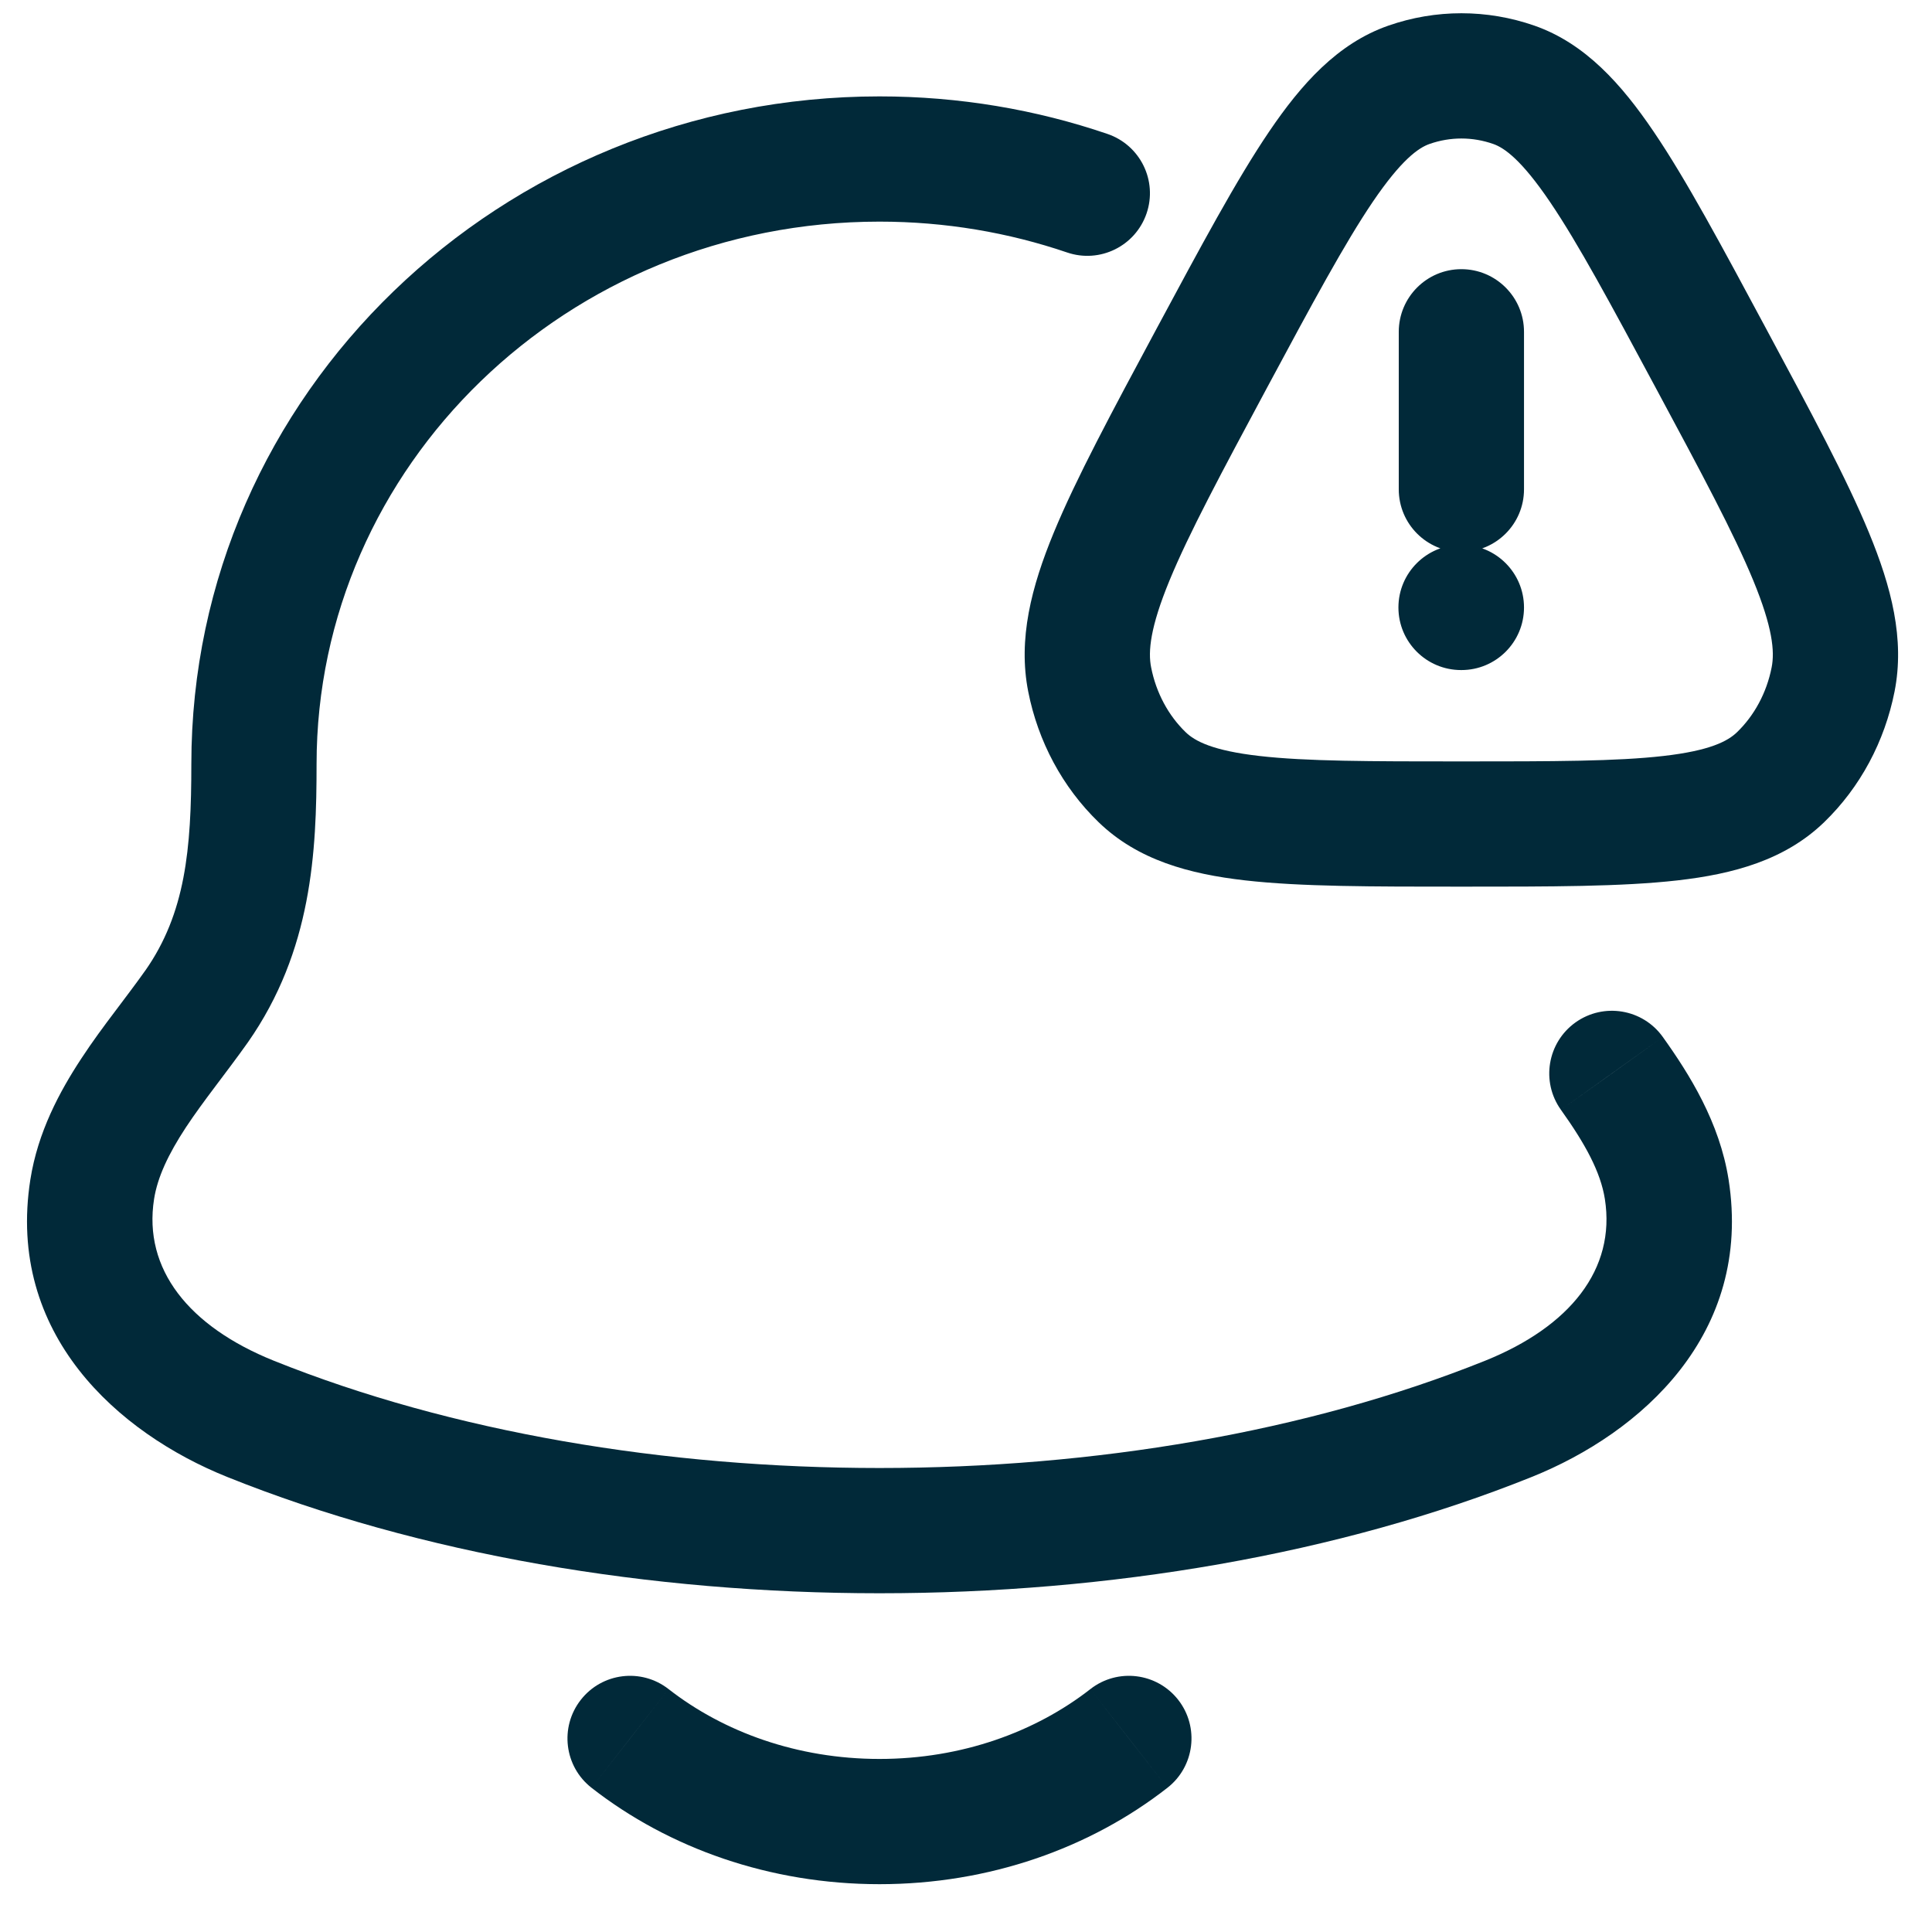 <svg width="28" height="28" viewBox="0 0 28 28" fill="none" xmlns="http://www.w3.org/2000/svg">
<path d="M17.559 5.199L18.358 5.628L18.358 5.628L17.559 5.199ZM20.419 1.229L20.719 2.086L20.719 2.086L20.419 1.229ZM21.939 1.229L21.64 2.086L21.64 2.086L21.939 1.229ZM24.8 5.199L24 5.628L24 5.628L24.8 5.199ZM26.567 9.848L27.457 10.024L27.457 10.024L26.567 9.848ZM25.806 11.263L26.438 11.915L26.438 11.915L25.806 11.263ZM16.552 11.263L15.921 11.915L15.921 11.915L16.552 11.263ZM15.792 9.848L16.683 9.672L16.683 9.672L15.792 9.848ZM21.175 7.896C20.674 7.896 20.267 8.303 20.267 8.804C20.267 9.305 20.674 9.711 21.175 9.711V7.896ZM21.18 9.711C21.681 9.711 22.087 9.305 22.087 8.804C22.087 8.303 21.681 7.896 21.18 7.896V9.711ZM20.272 7.092C20.272 7.593 20.678 7.999 21.179 7.999C21.68 7.999 22.087 7.593 22.087 7.092H20.272ZM22.087 4.809C22.087 4.308 21.68 3.901 21.179 3.901C20.678 3.901 20.272 4.308 20.272 4.809H22.087ZM15.465 3.659C15.94 3.821 16.455 3.567 16.617 3.093C16.779 2.618 16.525 2.103 16.05 1.941L15.465 3.659ZM3.68 11.074L4.588 11.074V11.074H3.68ZM2.85 14.586L3.59 15.11L3.593 15.106L2.85 14.586ZM1.337 17.236L0.44 17.095L0.44 17.095L1.337 17.236ZM3.628 20.562L3.967 19.72L3.967 19.72L3.628 20.562ZM21.863 20.562L21.525 19.72L21.525 19.72L21.863 20.562ZM24.155 17.236L25.052 17.095L25.052 17.095L24.155 17.236ZM24.099 15.029C23.808 14.621 23.241 14.527 22.833 14.818C22.425 15.11 22.331 15.677 22.622 16.084L24.099 15.029ZM9.69 24.48C9.295 24.171 8.725 24.241 8.417 24.636C8.108 25.031 8.178 25.602 8.573 25.91L9.69 24.48ZM16.919 25.91C17.314 25.602 17.384 25.031 17.076 24.636C16.767 24.241 16.197 24.171 15.802 24.48L16.919 25.91ZM17.559 5.199L18.358 5.628C19.022 4.391 19.488 3.527 19.894 2.927C20.308 2.317 20.557 2.142 20.719 2.086L20.419 1.229L20.12 0.372C19.384 0.629 18.858 1.221 18.392 1.909C17.92 2.605 17.404 3.569 16.759 4.769L17.559 5.199ZM20.419 1.229L20.719 2.086C21.019 1.981 21.34 1.981 21.64 2.086L21.939 1.229L22.239 0.372C21.551 0.132 20.808 0.132 20.12 0.372L20.419 1.229ZM21.939 1.229L21.64 2.086C21.802 2.142 22.051 2.317 22.464 2.927C22.871 3.527 23.336 4.391 24 5.628L24.8 5.199L25.599 4.769C24.955 3.569 24.439 2.605 23.967 1.909C23.501 1.221 22.974 0.629 22.239 0.372L21.939 1.229ZM24.8 5.199L24 5.628C24.664 6.864 25.128 7.73 25.409 8.411C25.69 9.093 25.722 9.441 25.676 9.672L26.567 9.848L27.457 10.024C27.608 9.261 27.41 8.504 27.086 7.719C26.762 6.932 26.244 5.971 25.599 4.769L24.8 5.199ZM26.567 9.848L25.676 9.672C25.603 10.044 25.423 10.371 25.175 10.611L25.806 11.263L26.438 11.915C26.962 11.408 27.314 10.744 27.457 10.024L26.567 9.848ZM25.806 11.263L25.175 10.611C25.041 10.741 24.784 10.879 24.108 10.956C23.43 11.034 22.511 11.035 21.179 11.035V11.943V12.85C22.465 12.85 23.509 12.851 24.314 12.759C25.122 12.667 25.87 12.465 26.438 11.915L25.806 11.263ZM21.179 11.943V11.035C19.848 11.035 18.929 11.034 18.251 10.956C17.575 10.879 17.317 10.741 17.183 10.611L16.552 11.263L15.921 11.915C16.488 12.465 17.236 12.667 18.044 12.759C18.85 12.851 19.893 12.85 21.179 12.85V11.943ZM16.552 11.263L17.183 10.611C16.935 10.371 16.756 10.044 16.683 9.672L15.792 9.848L14.902 10.024C15.044 10.744 15.397 11.408 15.921 11.915L16.552 11.263ZM15.792 9.848L16.683 9.672C16.637 9.441 16.669 9.093 16.95 8.411C17.231 7.73 17.695 6.864 18.358 5.628L17.559 5.199L16.759 4.769C16.114 5.971 15.597 6.932 15.272 7.719C14.948 8.504 14.751 9.261 14.902 10.024L15.792 9.848ZM21.175 8.804V9.711H21.18V8.804V7.896H21.175V8.804ZM21.179 7.092H22.087V4.809H21.179H20.272V7.092H21.179ZM15.758 2.8L16.05 1.941C15.015 1.588 13.902 1.397 12.746 1.397V2.304V3.212C13.701 3.212 14.616 3.37 15.465 3.659L15.758 2.8ZM12.746 2.304V1.397C7.267 1.397 2.773 5.701 2.773 11.074H3.68H4.588C4.588 6.76 8.212 3.212 12.746 3.212V2.304ZM3.68 11.074L2.773 11.074C2.773 12.313 2.687 13.235 2.106 14.066L2.85 14.586L3.593 15.106C4.523 13.776 4.588 12.343 4.588 11.074L3.68 11.074ZM2.85 14.586L2.109 14.061C1.975 14.251 1.83 14.44 1.667 14.658C1.508 14.868 1.337 15.099 1.178 15.342C0.861 15.824 0.548 16.409 0.44 17.095L1.337 17.236L2.233 17.377C2.283 17.061 2.438 16.729 2.694 16.339C2.821 16.147 2.963 15.954 3.118 15.748C3.267 15.549 3.436 15.328 3.59 15.11L2.85 14.586ZM1.337 17.236L0.44 17.095C0.088 19.338 1.714 20.77 3.29 21.404L3.628 20.562L3.967 19.72C2.738 19.225 2.073 18.395 2.233 17.377L1.337 17.236ZM3.628 20.562L3.29 21.404C8.884 23.653 16.608 23.653 22.202 21.404L21.863 20.562L21.525 19.72C16.366 21.794 9.126 21.794 3.967 19.72L3.628 20.562ZM21.863 20.562L22.202 21.404C23.778 20.77 25.404 19.338 25.052 17.095L24.155 17.236L23.259 17.377C23.419 18.395 22.754 19.225 21.525 19.72L21.863 20.562ZM24.155 17.236L25.052 17.095C24.921 16.265 24.487 15.572 24.099 15.029L23.361 15.557L22.622 16.084C22.977 16.581 23.197 16.986 23.259 17.377L24.155 17.236ZM9.132 25.195L8.573 25.91C9.695 26.787 11.16 27.307 12.746 27.307V26.4V25.492C11.555 25.492 10.486 25.101 9.69 24.48L9.132 25.195ZM12.746 26.4V27.307C14.332 27.307 15.797 26.787 16.919 25.91L16.36 25.195L15.802 24.48C15.006 25.101 13.937 25.492 12.746 25.492V26.4Z" fill="#012939"/>
</svg>
